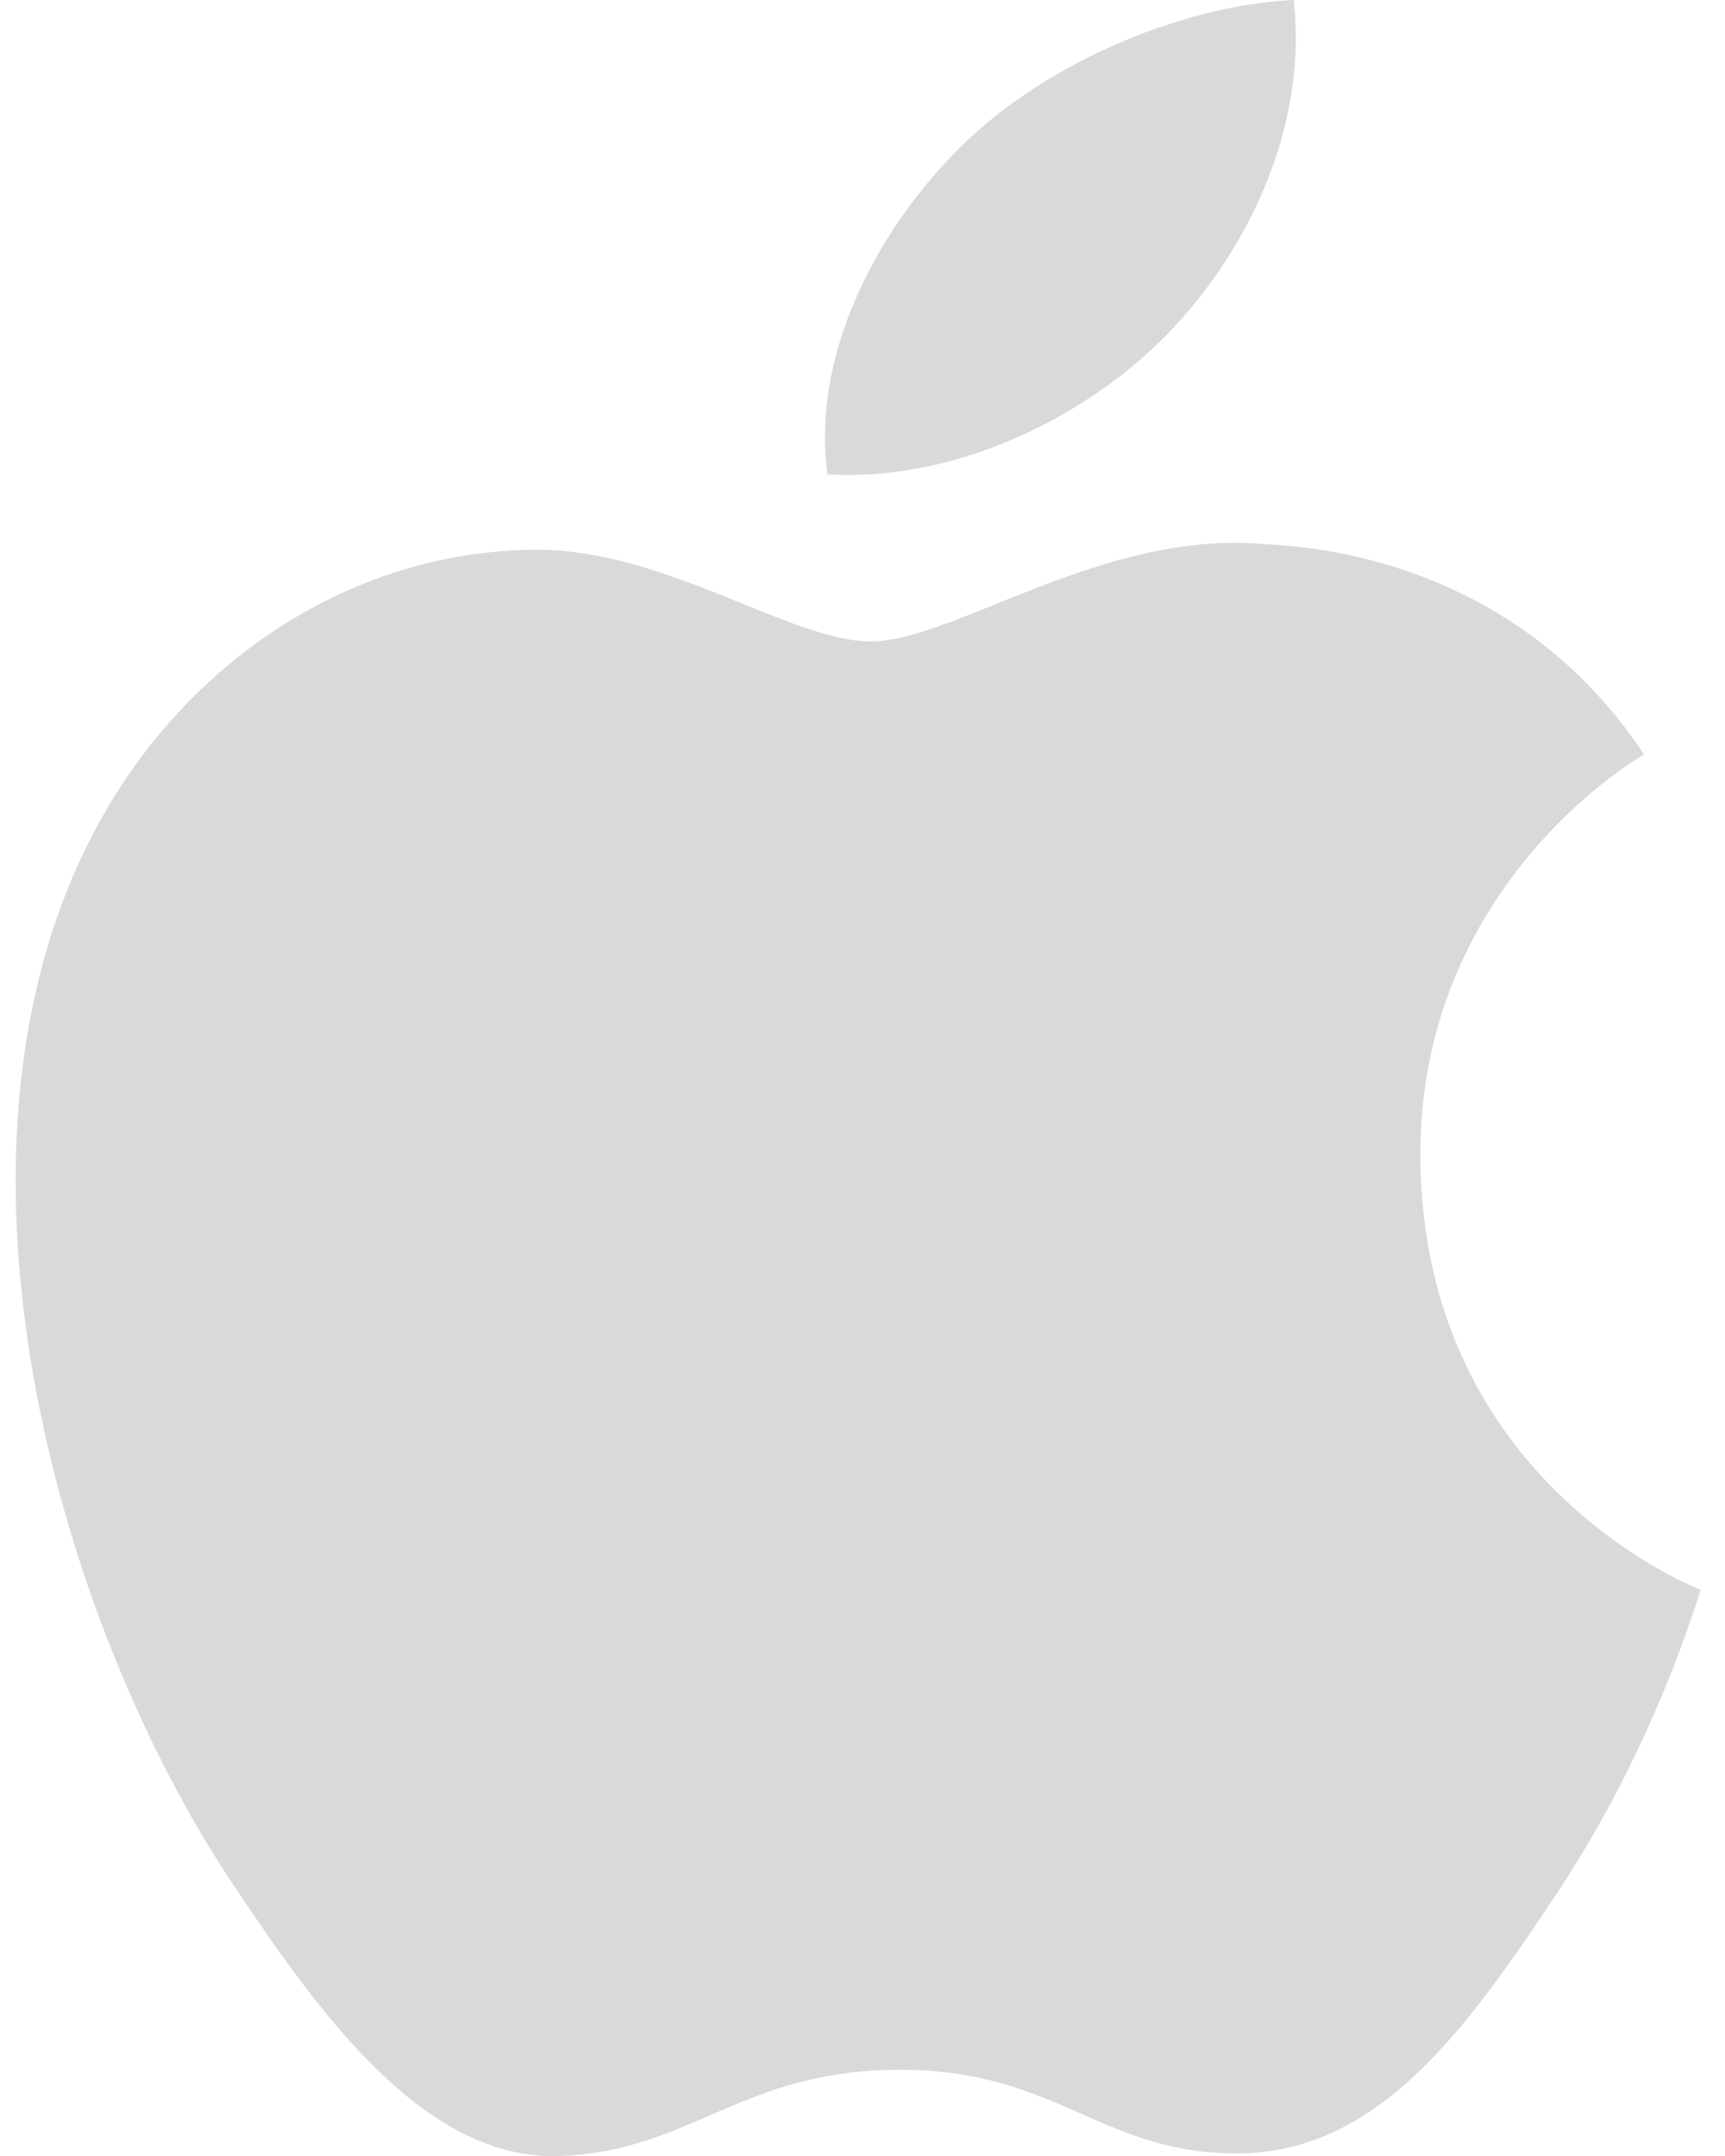 <svg width="64" height="80" viewBox="0 0 64 80" xmlns="http://www.w3.org/2000/svg">
  <path d="M43.5 12.2c3-3.2 5-7.7 4.5-12.2-4.3.2-9.6 2.5-12.7 5.8-2.8 2.9-5.2 7.4-4.6 11.8 4.8.3 9.8-2.2 12.8-5.4zm9.2 30.8c-.1-10 7.9-14.8 8.3-15-4.5-6.8-11.5-7.7-14-7.8-6-.6-11.6 3.6-14.7 3.6-3 0-7.7-3.5-12.6-3.4-6.5.1-12.5 3.9-15.9 9.9-6.8 12-1.7 29.9 4.9 39.7 3.2 4.8 7.1 10.2 12.1 10 4.9-.2 6.7-3.2 12.6-3.2 5.9 0 7.5 3.2 12.7 3.1 5.2-.1 8.5-4.9 11.7-9.7 3.7-5.6 5.2-11 5.3-11.2-.2-.1-10.3-4-10.4-16z" fill-rule="nonzero" fill="#D9D9D9"/>
</svg>